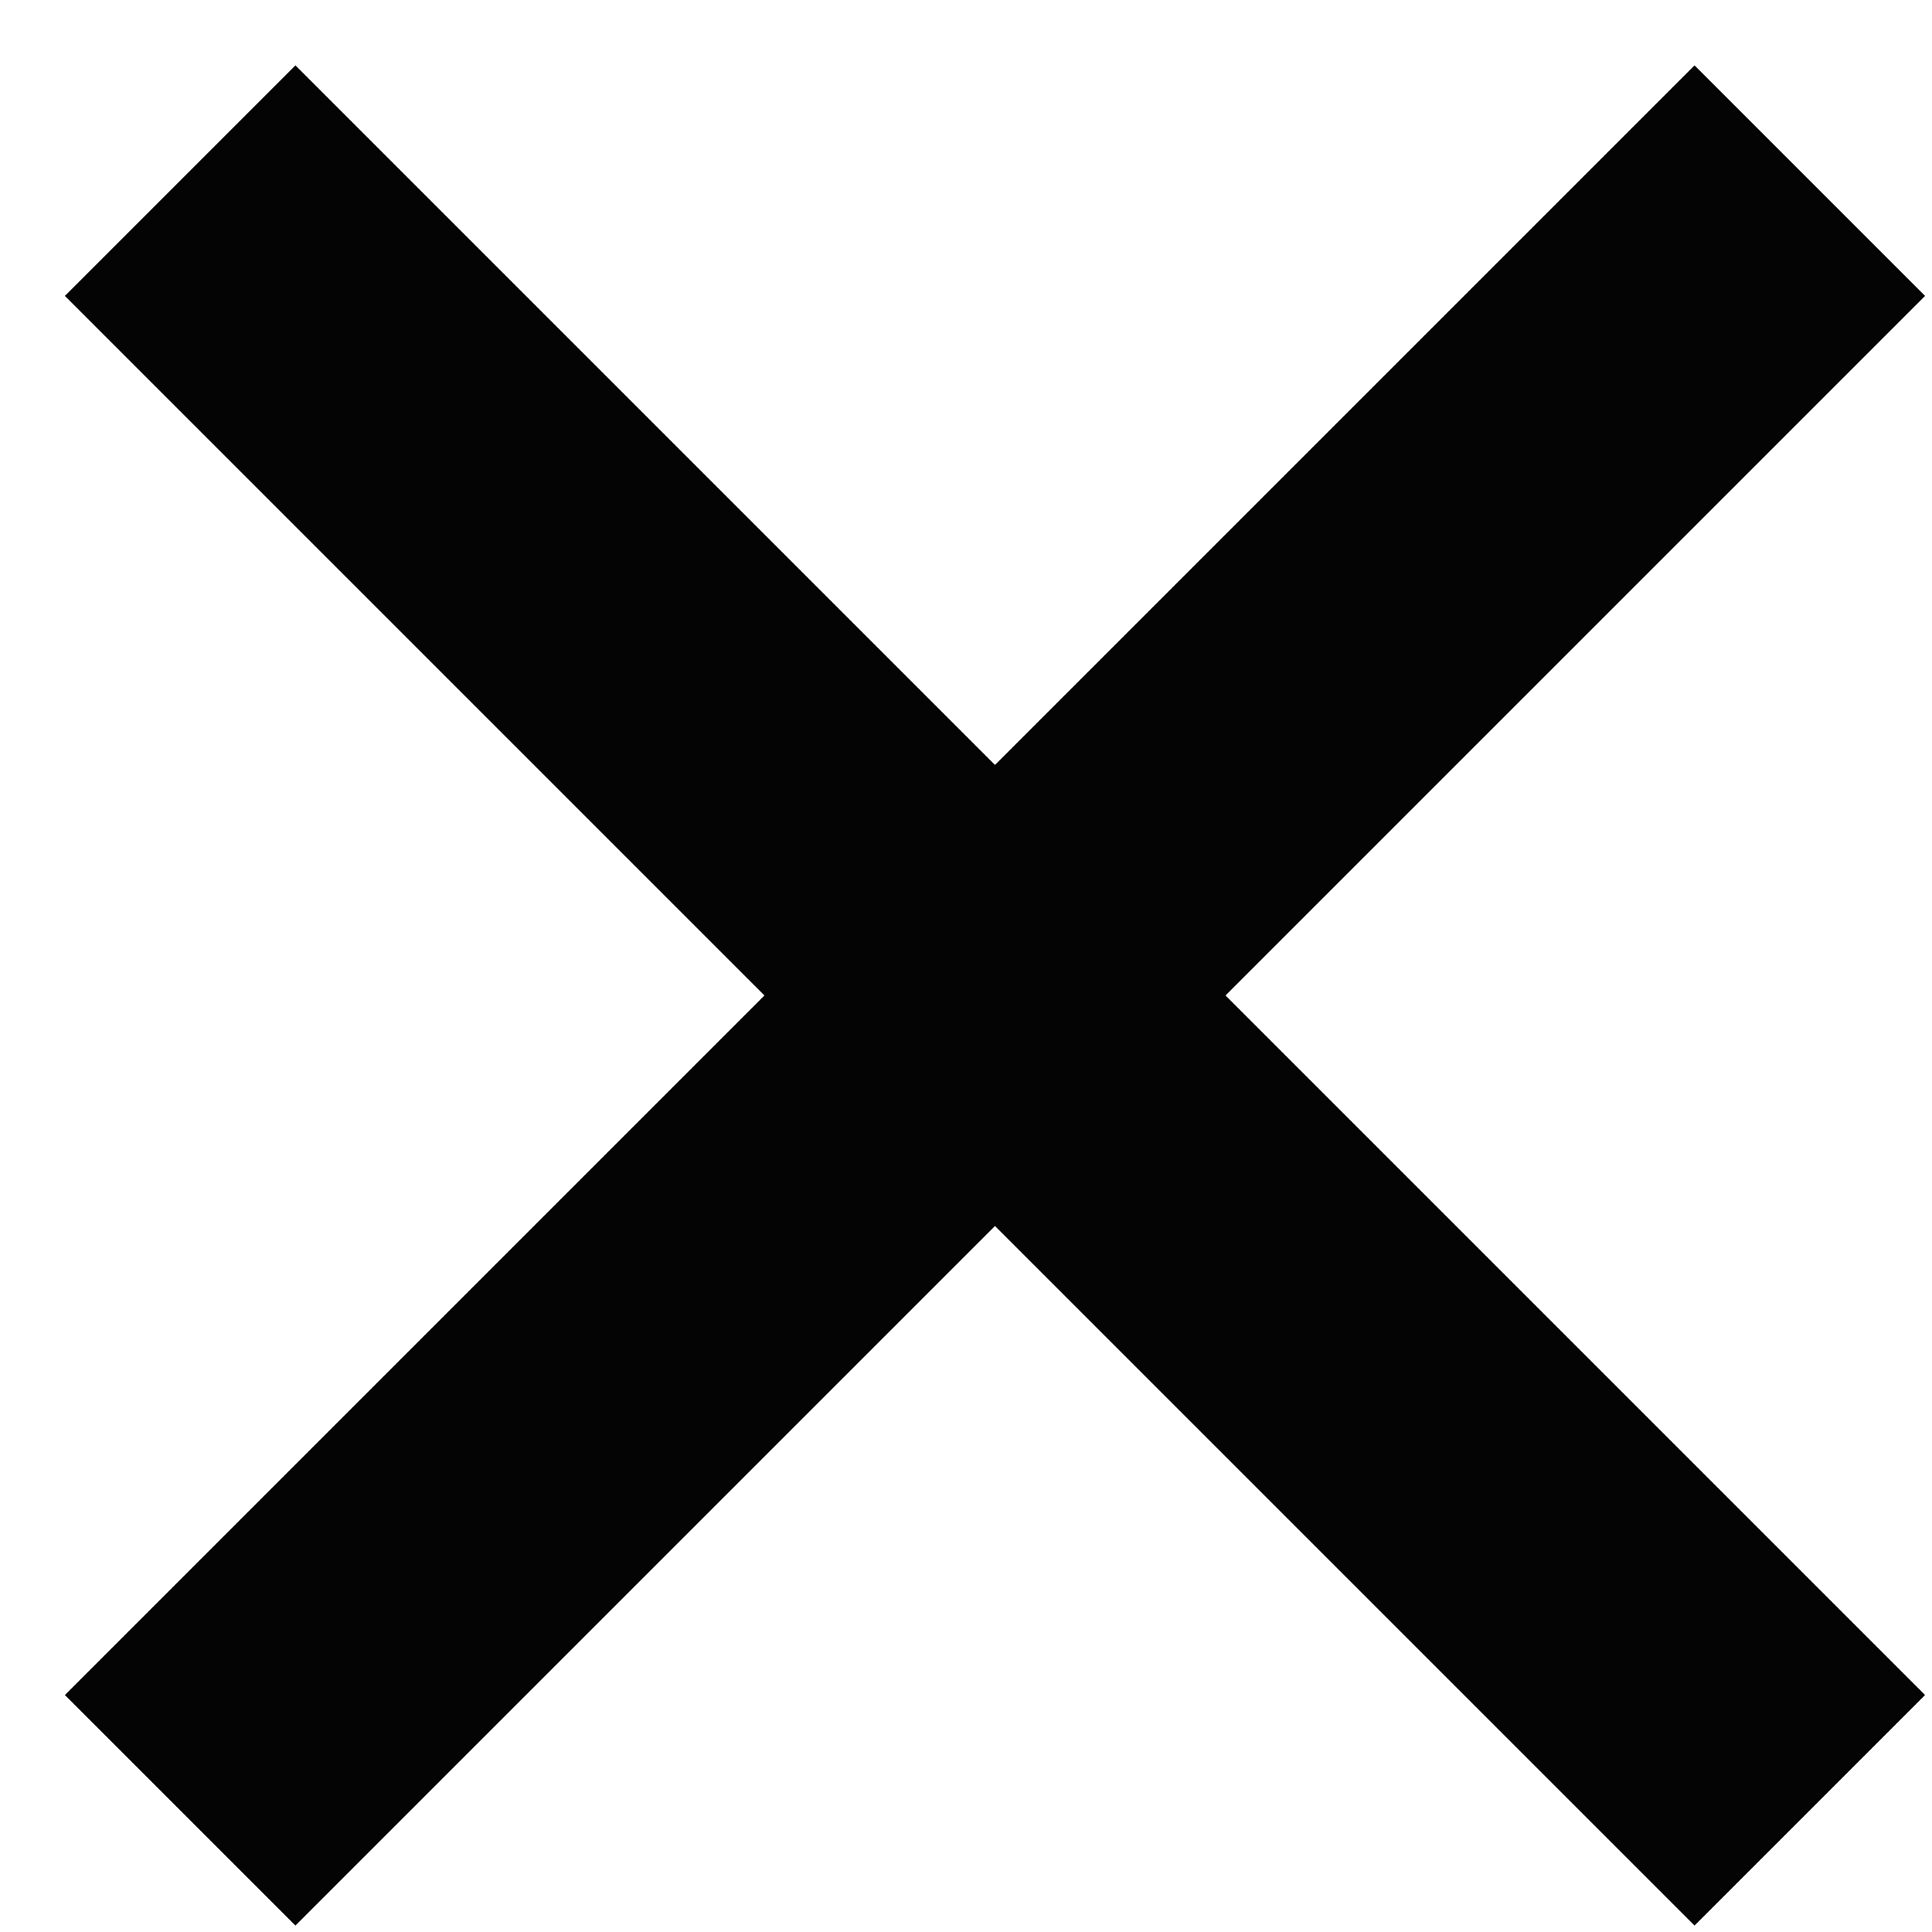 <svg width="8" height="8" viewBox="0 0 8 8" fill="none" xmlns="http://www.w3.org/2000/svg">
<path d="M0.746 7.496L7.494 0.748" stroke="#040405" stroke-width="1.35"/>
<path d="M0.746 0.748L7.494 7.496" stroke="#040405" stroke-width="1.35"/>
</svg>